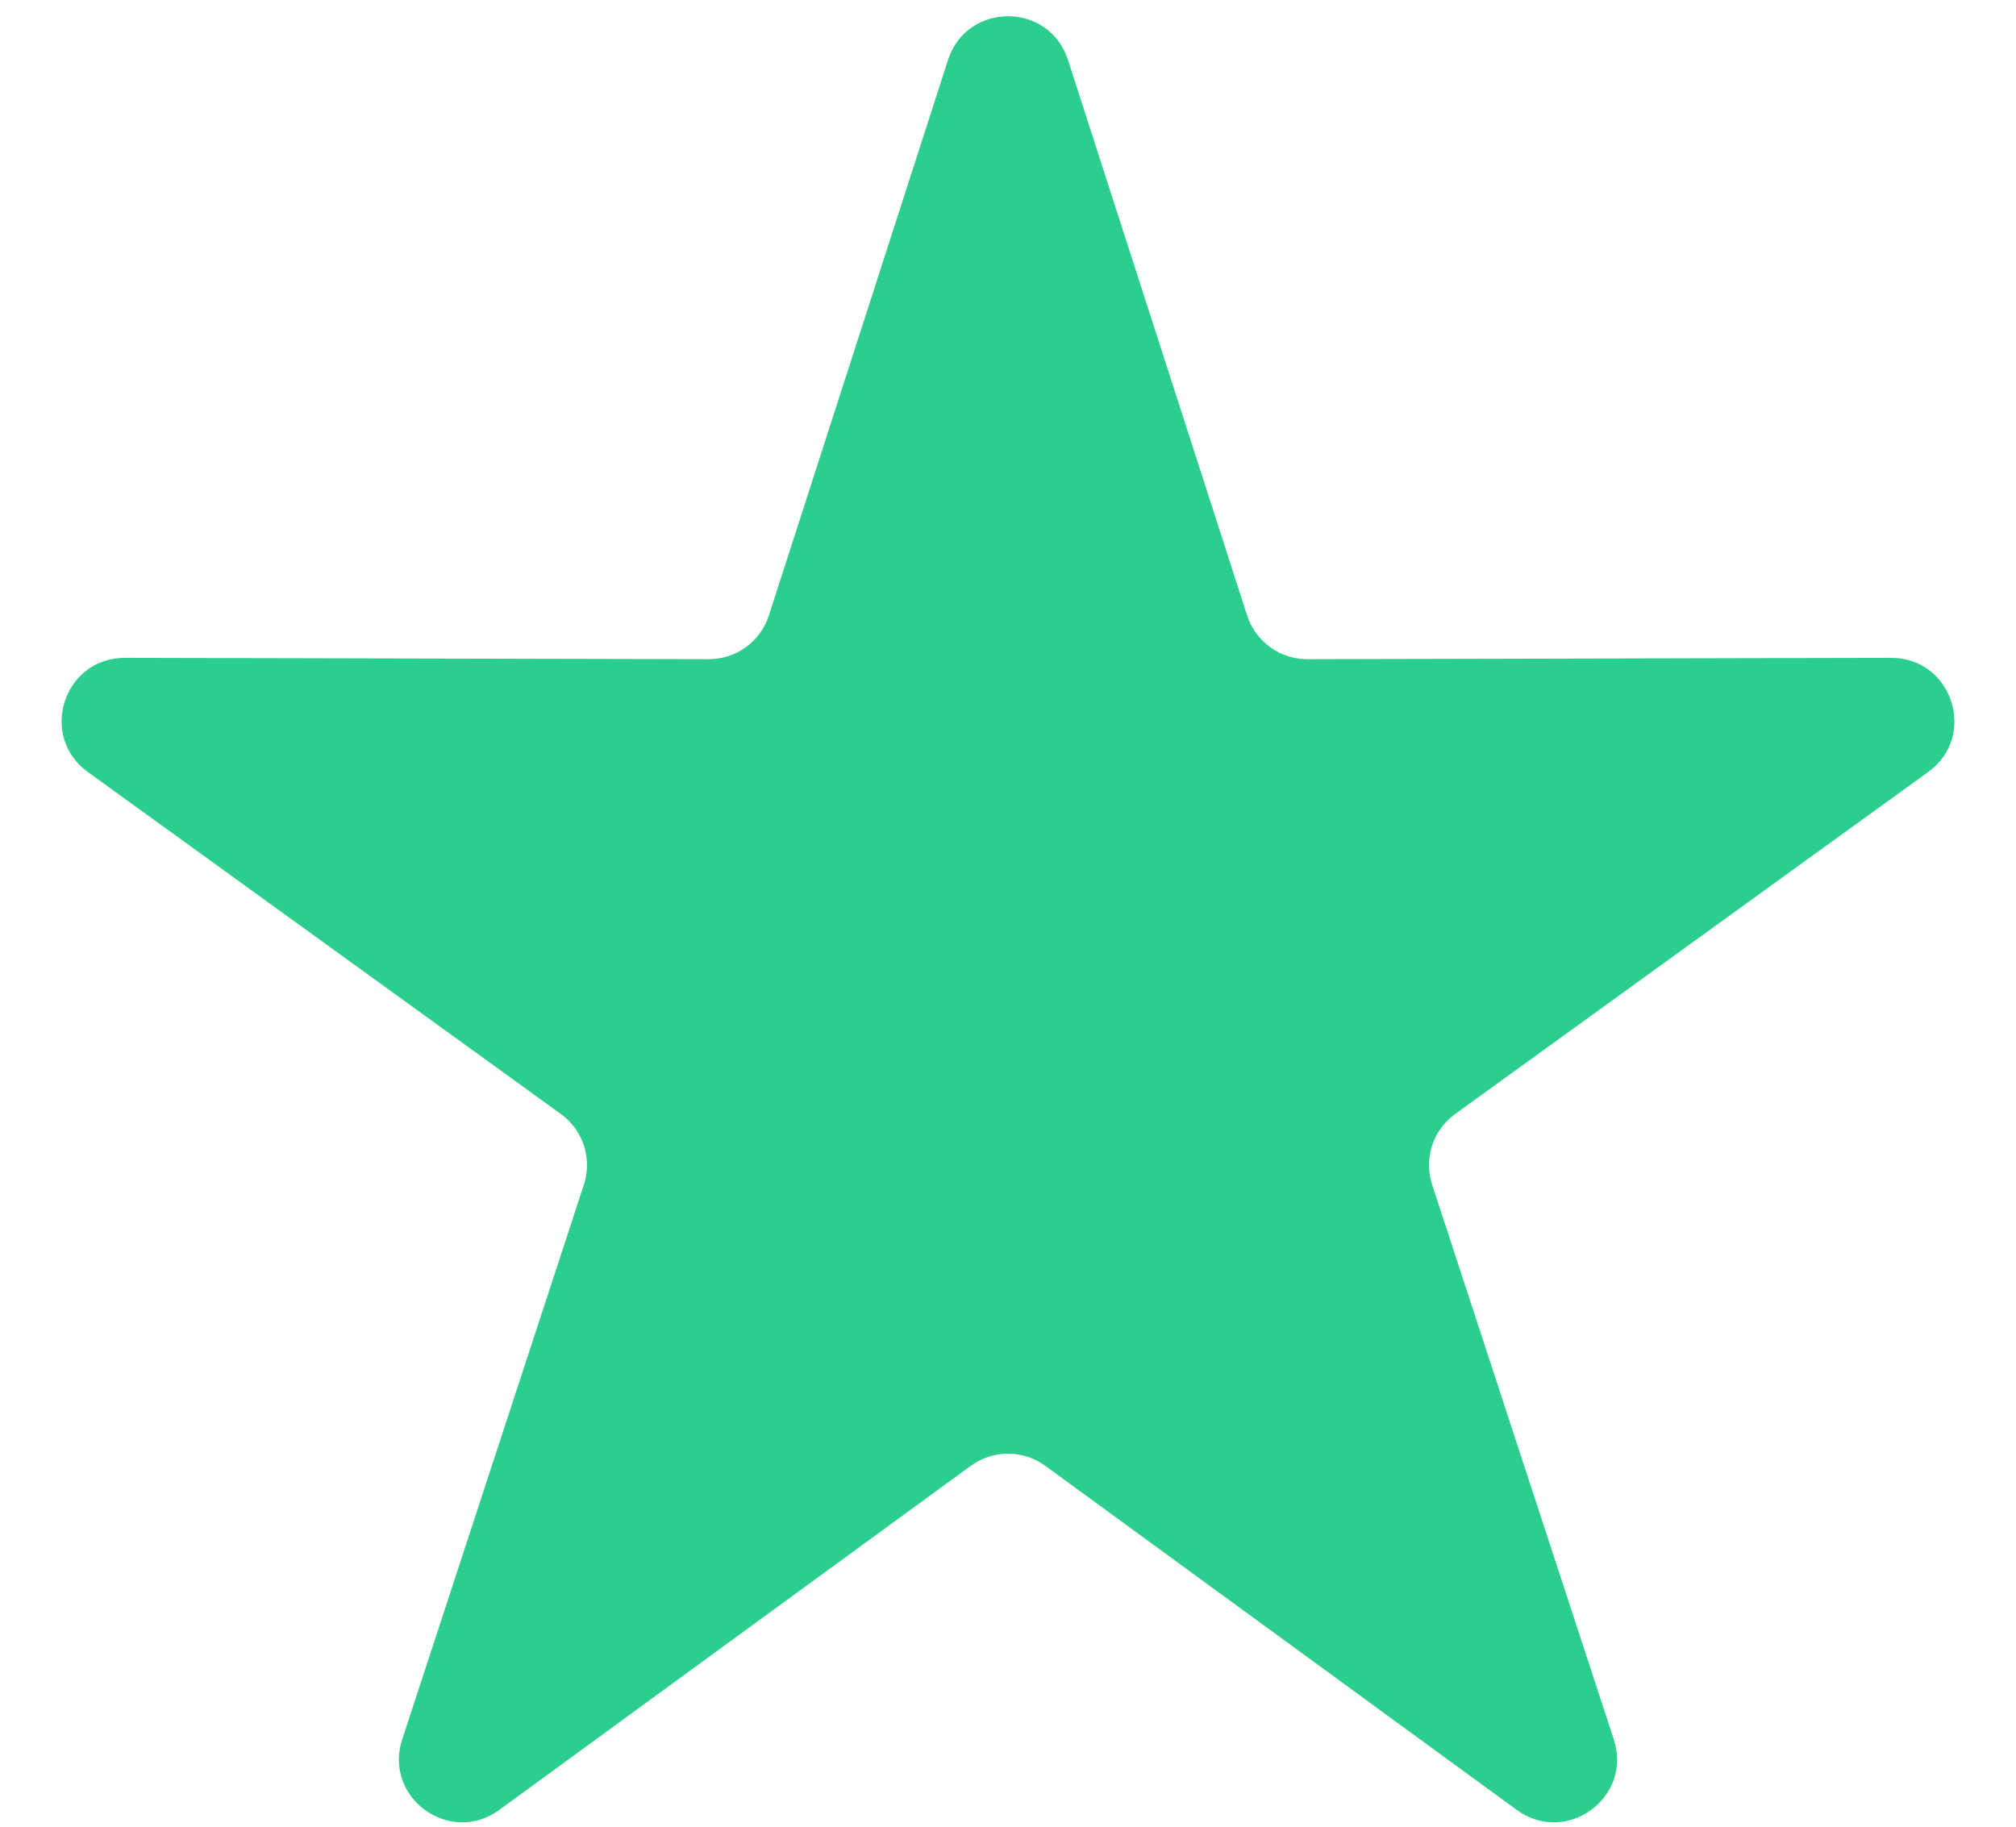 <?xml version="1.0" encoding="UTF-8"?>
<svg xmlns="http://www.w3.org/2000/svg" width="32" height="29" viewBox="0 0 32 29" fill="none">
  <path d="M15.048 0.951C15.346 0.027 16.654 0.027 16.952 0.951L19.796 9.772C19.93 10.185 20.316 10.466 20.75 10.465L30.018 10.444C30.989 10.442 31.393 11.686 30.607 12.255L23.097 17.686C22.744 17.941 22.597 18.394 22.732 18.807L25.616 27.615C25.918 28.538 24.86 29.307 24.076 28.734L16.59 23.27C16.238 23.014 15.762 23.014 15.41 23.27L7.924 28.734C7.14 29.307 6.082 28.538 6.384 27.615L9.268 18.807C9.403 18.394 9.256 17.941 8.903 17.686L1.393 12.255C0.607 11.686 1.011 10.442 1.982 10.444L11.25 10.465C11.684 10.466 12.07 10.185 12.204 9.772L15.048 0.951Z" fill="#2CCE8E"></path>
</svg>
